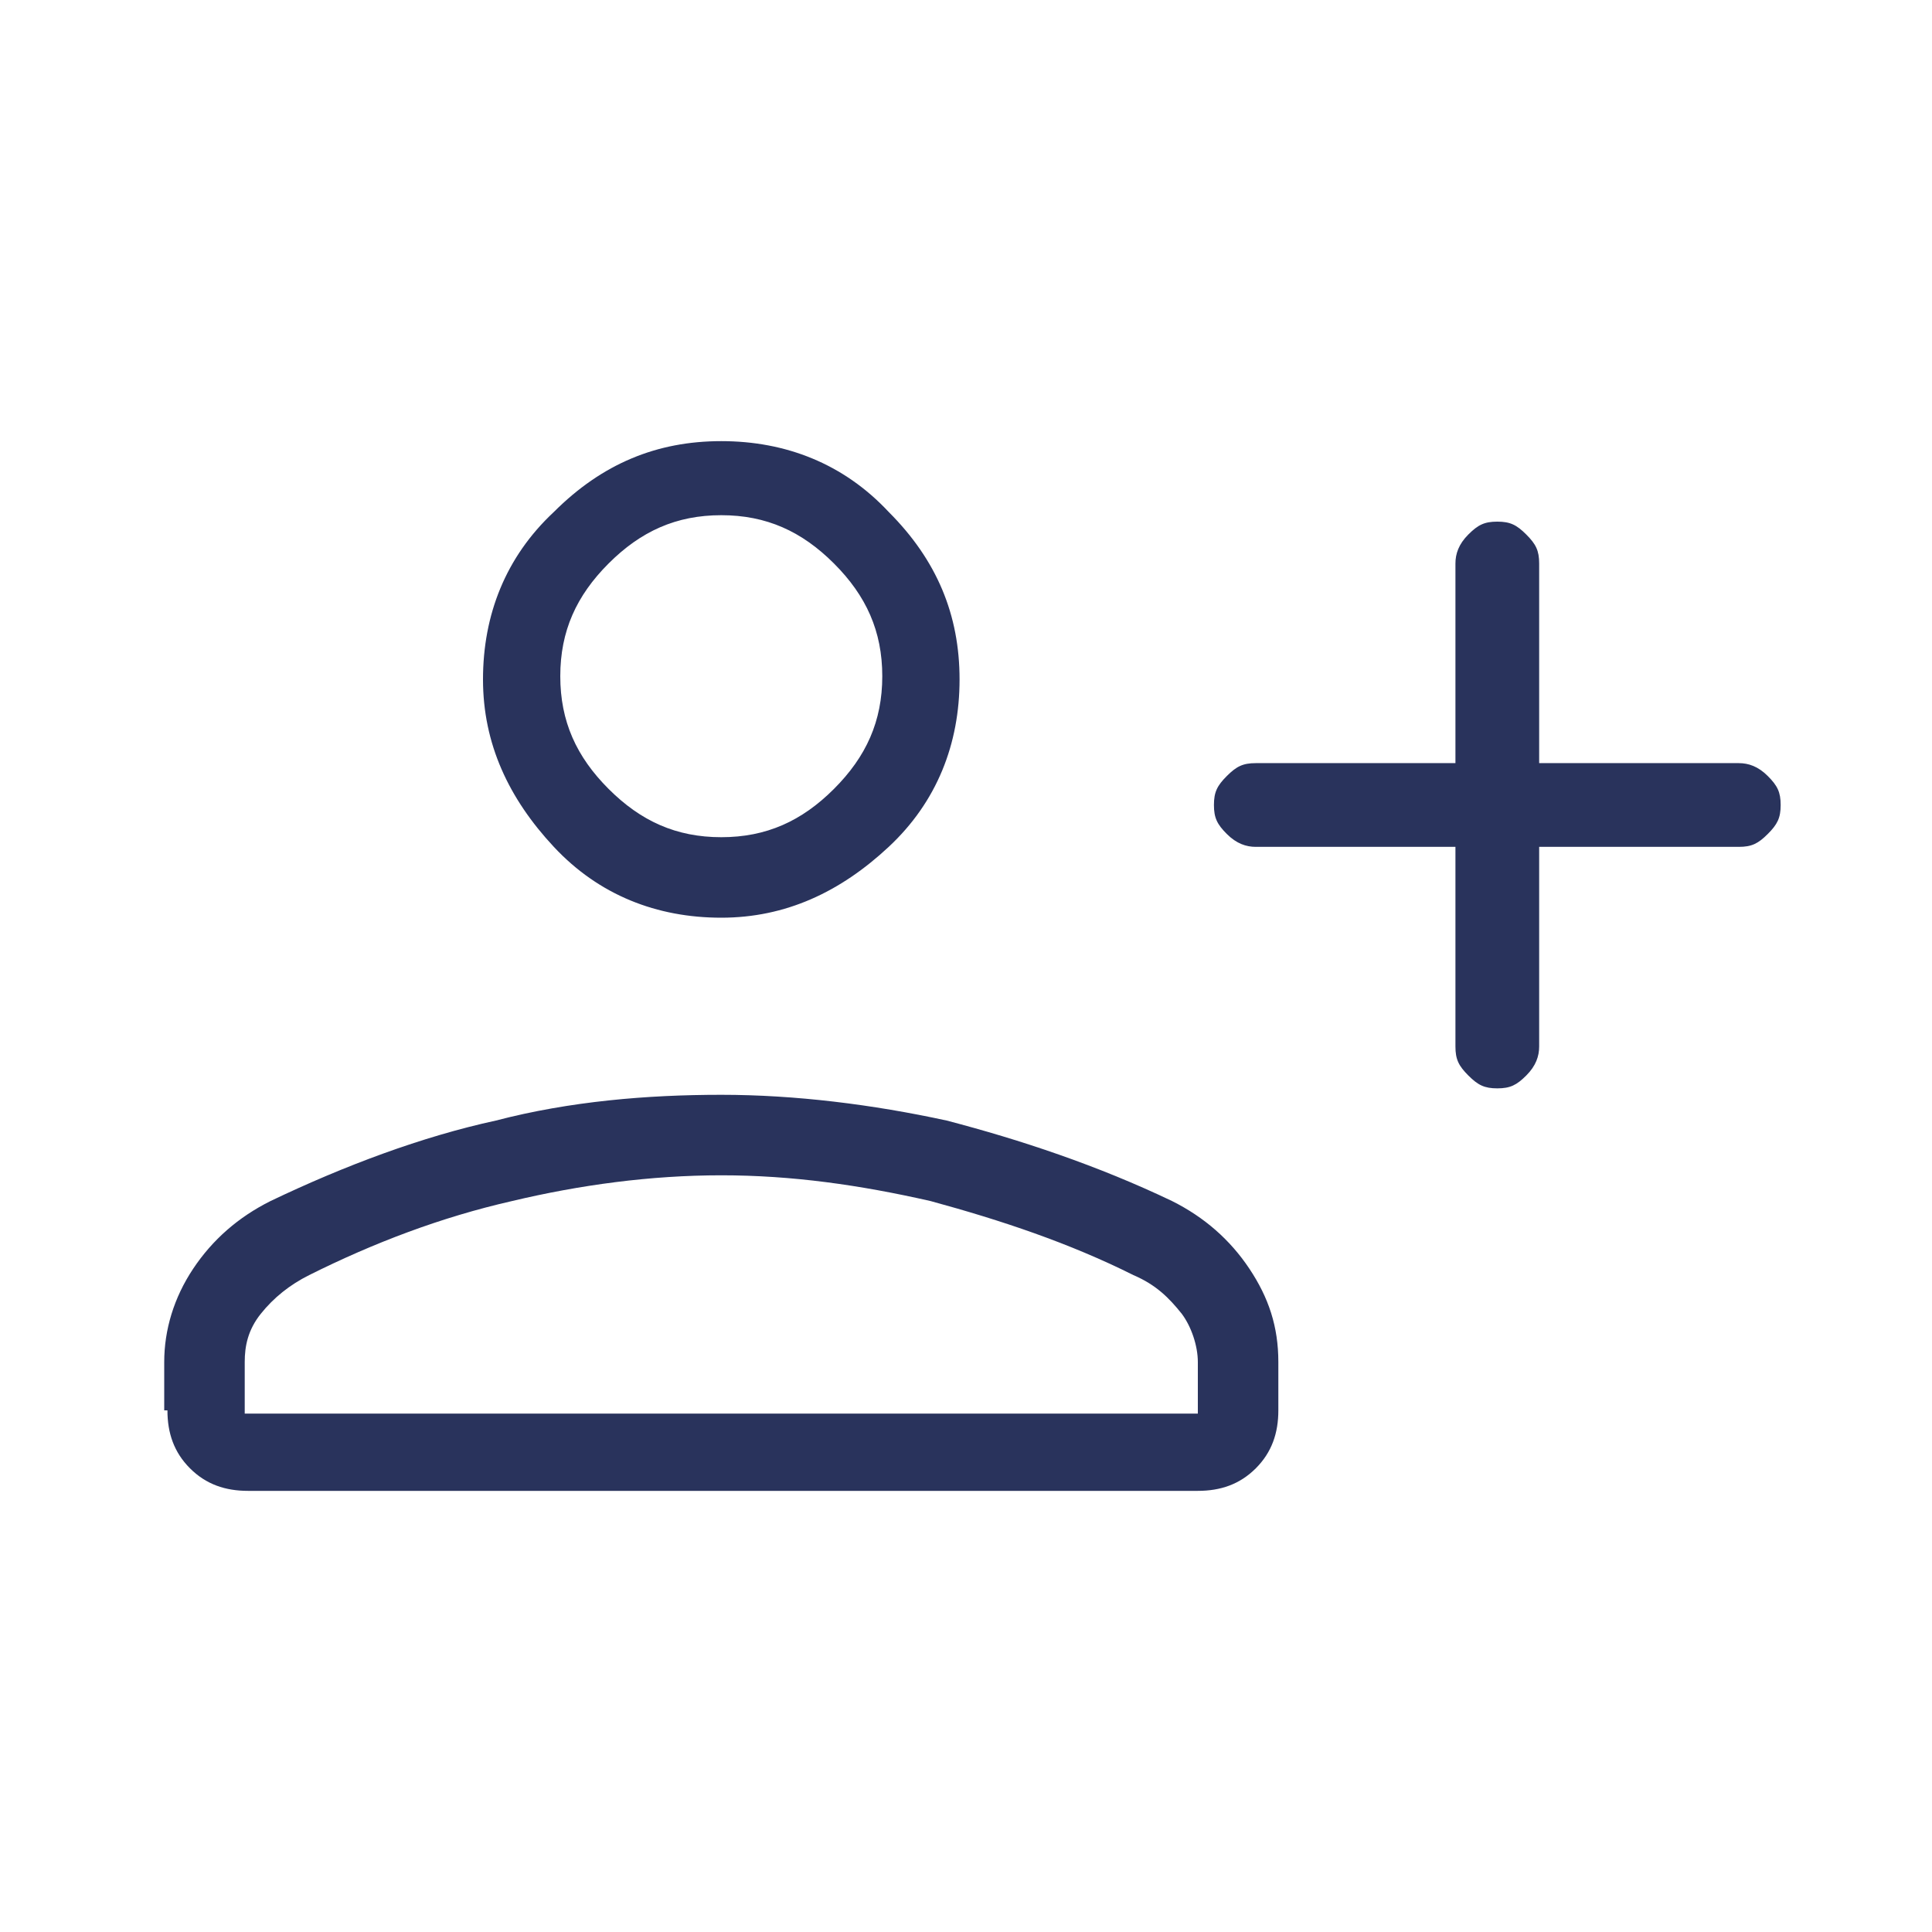 <?xml version="1.0" encoding="UTF-8"?>
<svg xmlns="http://www.w3.org/2000/svg" version="1.1" viewBox="0 0 60 60">
  <defs>
    <style>
      .cls-1 {
        fill: #29335c;
      }
    </style>
  </defs>
  <!-- Generator: Adobe Illustrator 28.6.0, SVG Export Plug-In . SVG Version: 1.2.0 Build 709)  -->
  <g>
    <g id="Layer_1">
      <path class="cls-1" d="M45.2,26.3h-6.2c-.3,0-.6-.1-.9-.4s-.4-.5-.4-.9.1-.6.4-.9.5-.4.9-.4h6.2v-6.2c0-.3.1-.6.4-.9s.5-.4.9-.4.6.1.9.4.4.5.4.9v6.2h6.2c.3,0,.6.1.9.4s.4.5.4.9-.1.6-.4.9-.5.4-.9.4h-6.2v6.2c0,.3-.1.6-.4.9s-.5.4-.9.4-.6-.1-.9-.4-.4-.5-.4-.9v-6.2ZM22.4,28.5c-2,0-3.8-.7-5.2-2.2s-2.2-3.2-2.2-5.2.7-3.8,2.2-5.2c1.5-1.5,3.2-2.2,5.2-2.2,2,0,3.8.7,5.2,2.2,1.5,1.5,2.2,3.2,2.2,5.2s-.7,3.8-2.2,5.2-3.2,2.2-5.2,2.2ZM5.1,43.8v-1.5c0-1,.3-2,.9-2.9.6-.9,1.4-1.6,2.4-2.1,2.3-1.1,4.7-2,7-2.5,2.3-.6,4.7-.8,7-.8s4.7.3,7,.8c2.3.6,4.7,1.4,7,2.5,1,.5,1.8,1.2,2.4,2.1.6.9.9,1.8.9,2.9v1.5c0,.7-.2,1.3-.7,1.8-.5.5-1.1.7-1.8.7H7.7c-.7,0-1.3-.2-1.8-.7-.5-.5-.7-1.1-.7-1.8ZM7.6,43.9h29.6v-1.6c0-.5-.2-1.1-.5-1.5-.4-.5-.8-.9-1.5-1.2-2-1-4.1-1.7-6.3-2.3-2.2-.5-4.3-.8-6.5-.8s-4.4.3-6.5.8c-2.2.5-4.3,1.3-6.3,2.3-.6.3-1.1.7-1.5,1.2-.4.5-.5,1-.5,1.5,0,0,0,1.6,0,1.6ZM22.4,26c1.4,0,2.5-.5,3.5-1.5s1.5-2.1,1.5-3.5-.5-2.5-1.5-3.5c-1-1-2.1-1.5-3.5-1.5-1.4,0-2.5.5-3.5,1.5-1,1-1.5,2.1-1.5,3.5s.5,2.5,1.5,3.5,2.1,1.5,3.5,1.5Z"/>
    </g>
  </g>
</svg>